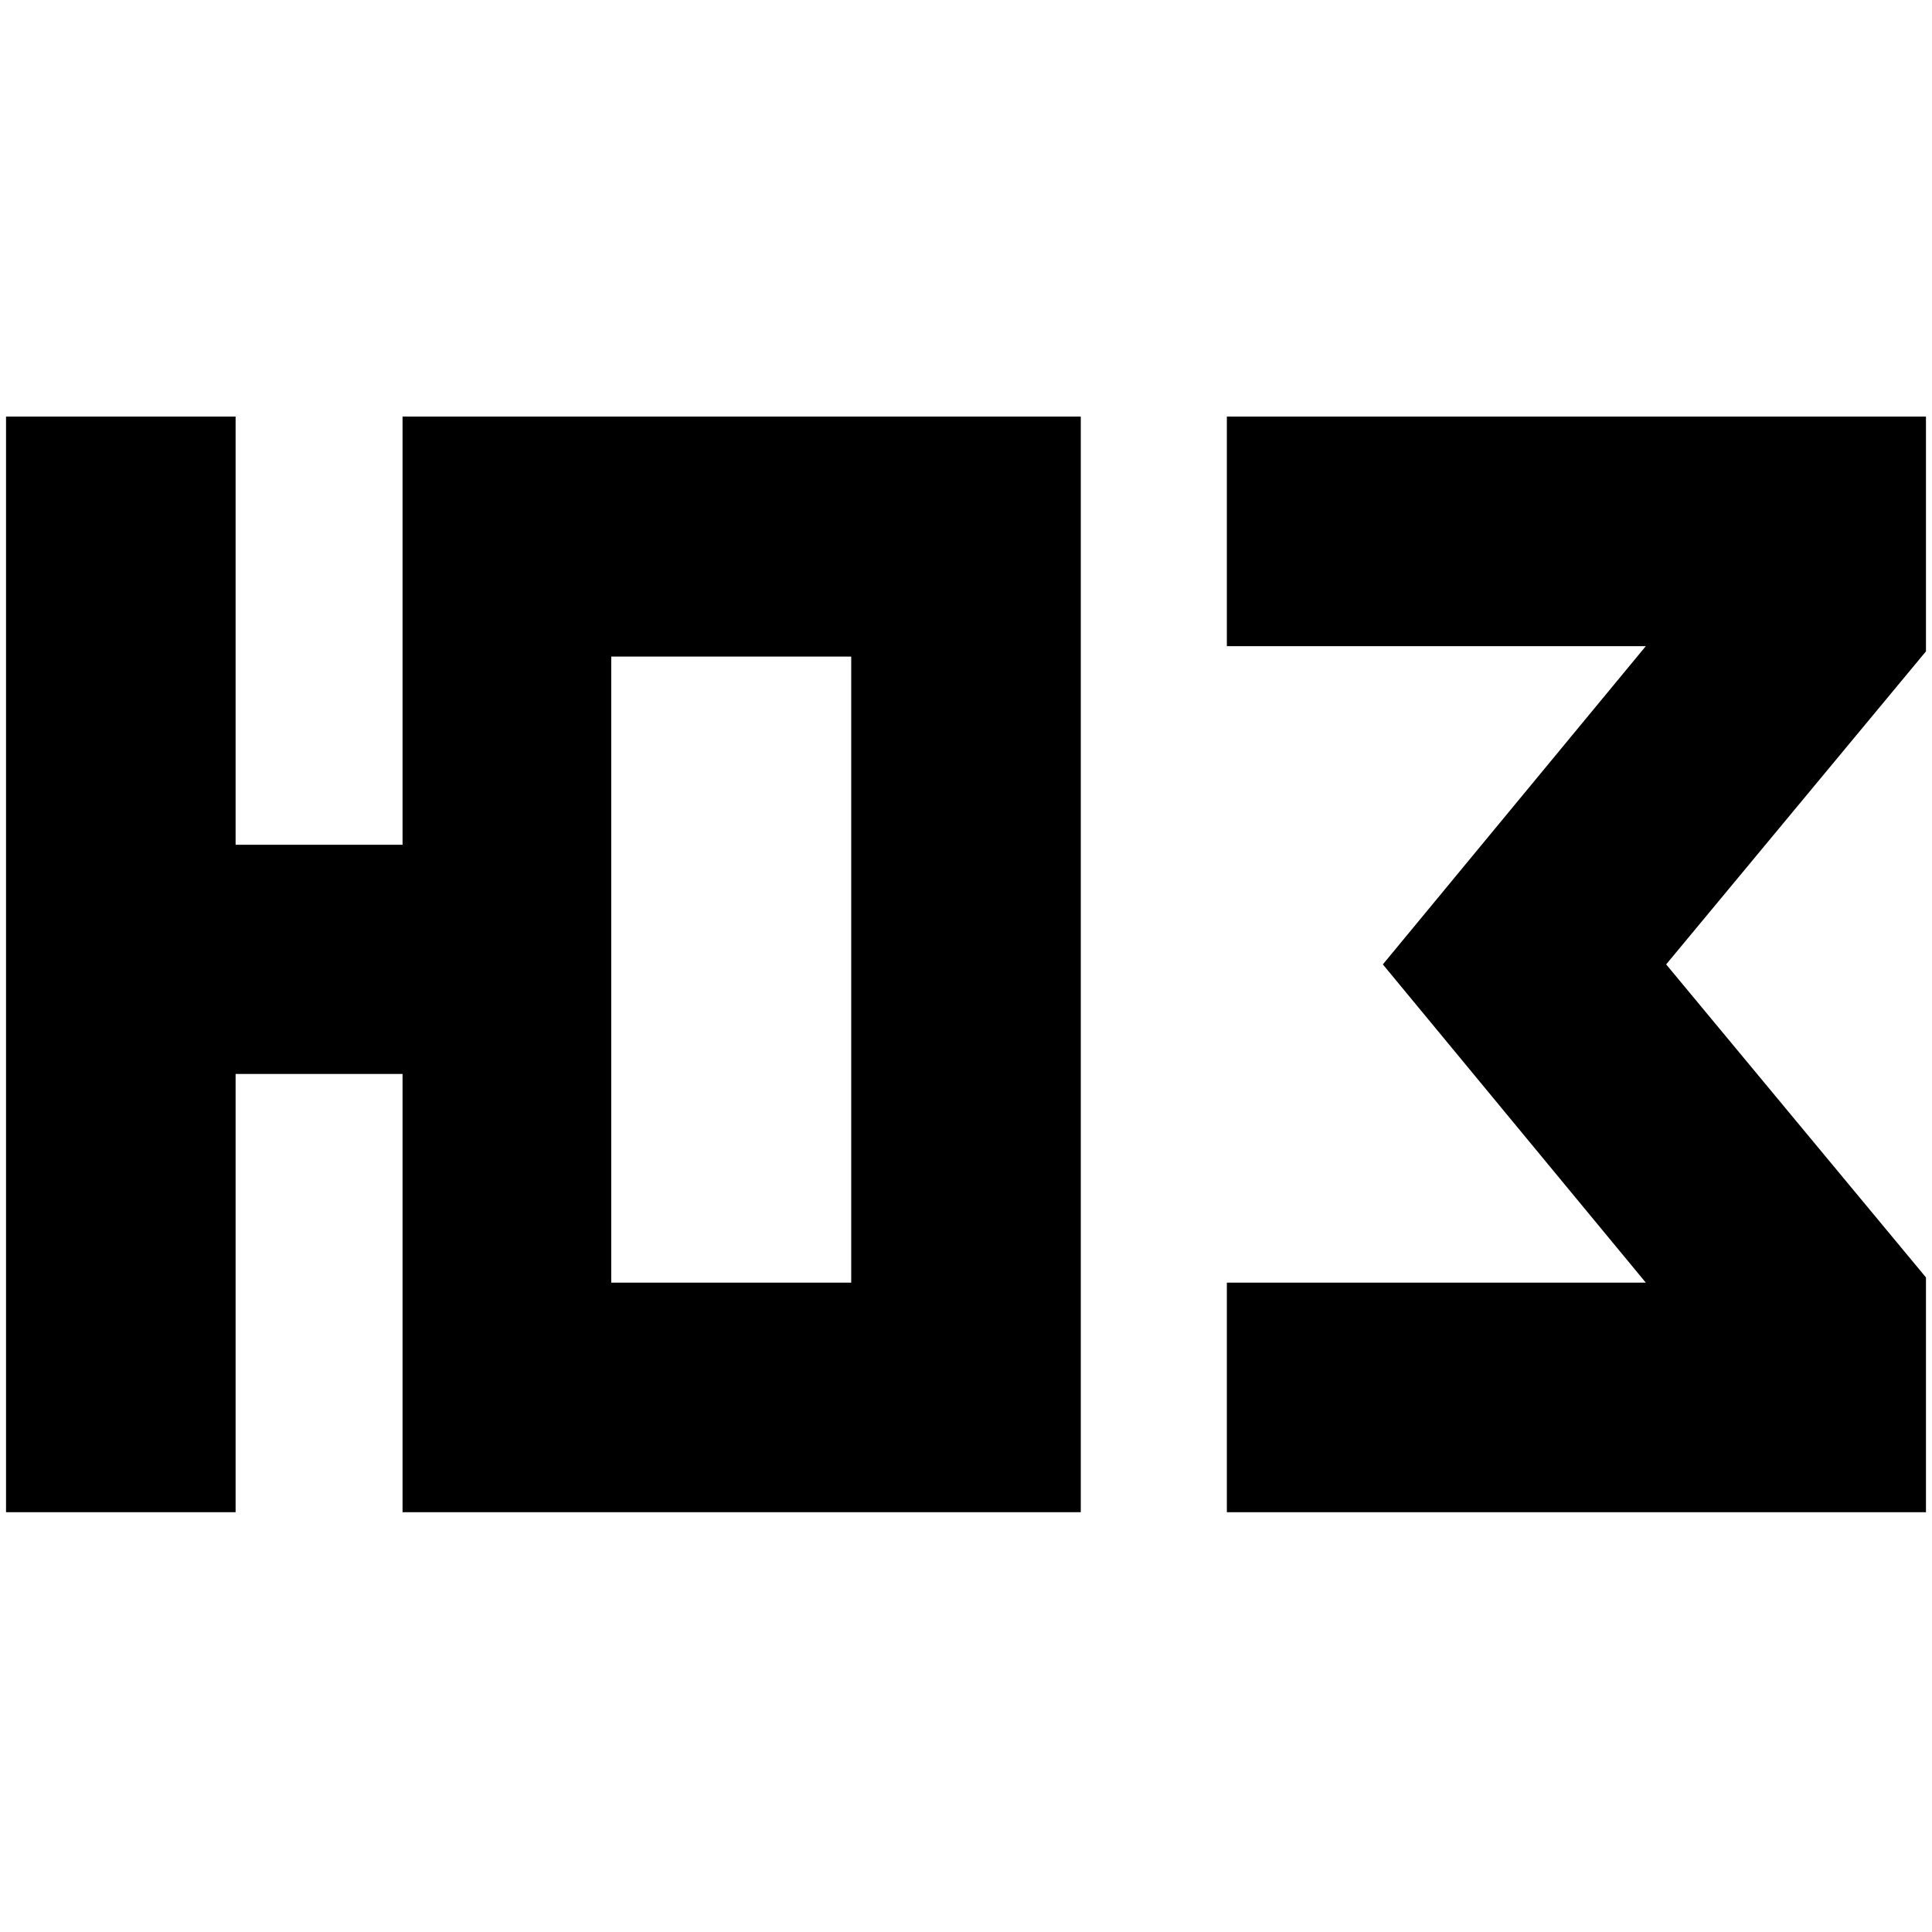 <?xml version="1.0" encoding="UTF-8"?> <svg xmlns="http://www.w3.org/2000/svg" xmlns:xlink="http://www.w3.org/1999/xlink" xmlns:svgjs="http://svgjs.com/svgjs" version="1.1" width="320" height="320"><svg xmlns="http://www.w3.org/2000/svg" width="320" height="320" viewBox="0 0 320 320" fill="none"><path d="M66.674 69H179.011V250.467H66.674V177.88H39.022V250.467H1V69H39.022V139.922H66.674V69ZM101.239 108.75L101.239 212.446H140.989L140.989 108.75H101.239Z" fill="black"></path><path d="M203.207 69H319V107.886L275.968 159.734L319 211.582V250.467H203.207V212.446H272.598L229.045 159.734L272.598 107.022H203.207V69Z" fill="black"></path></svg><style>@media (prefers-color-scheme: light) { :root { filter: none; } } @media (prefers-color-scheme: dark) { :root { filter: invert(100%); } } </style></svg> 